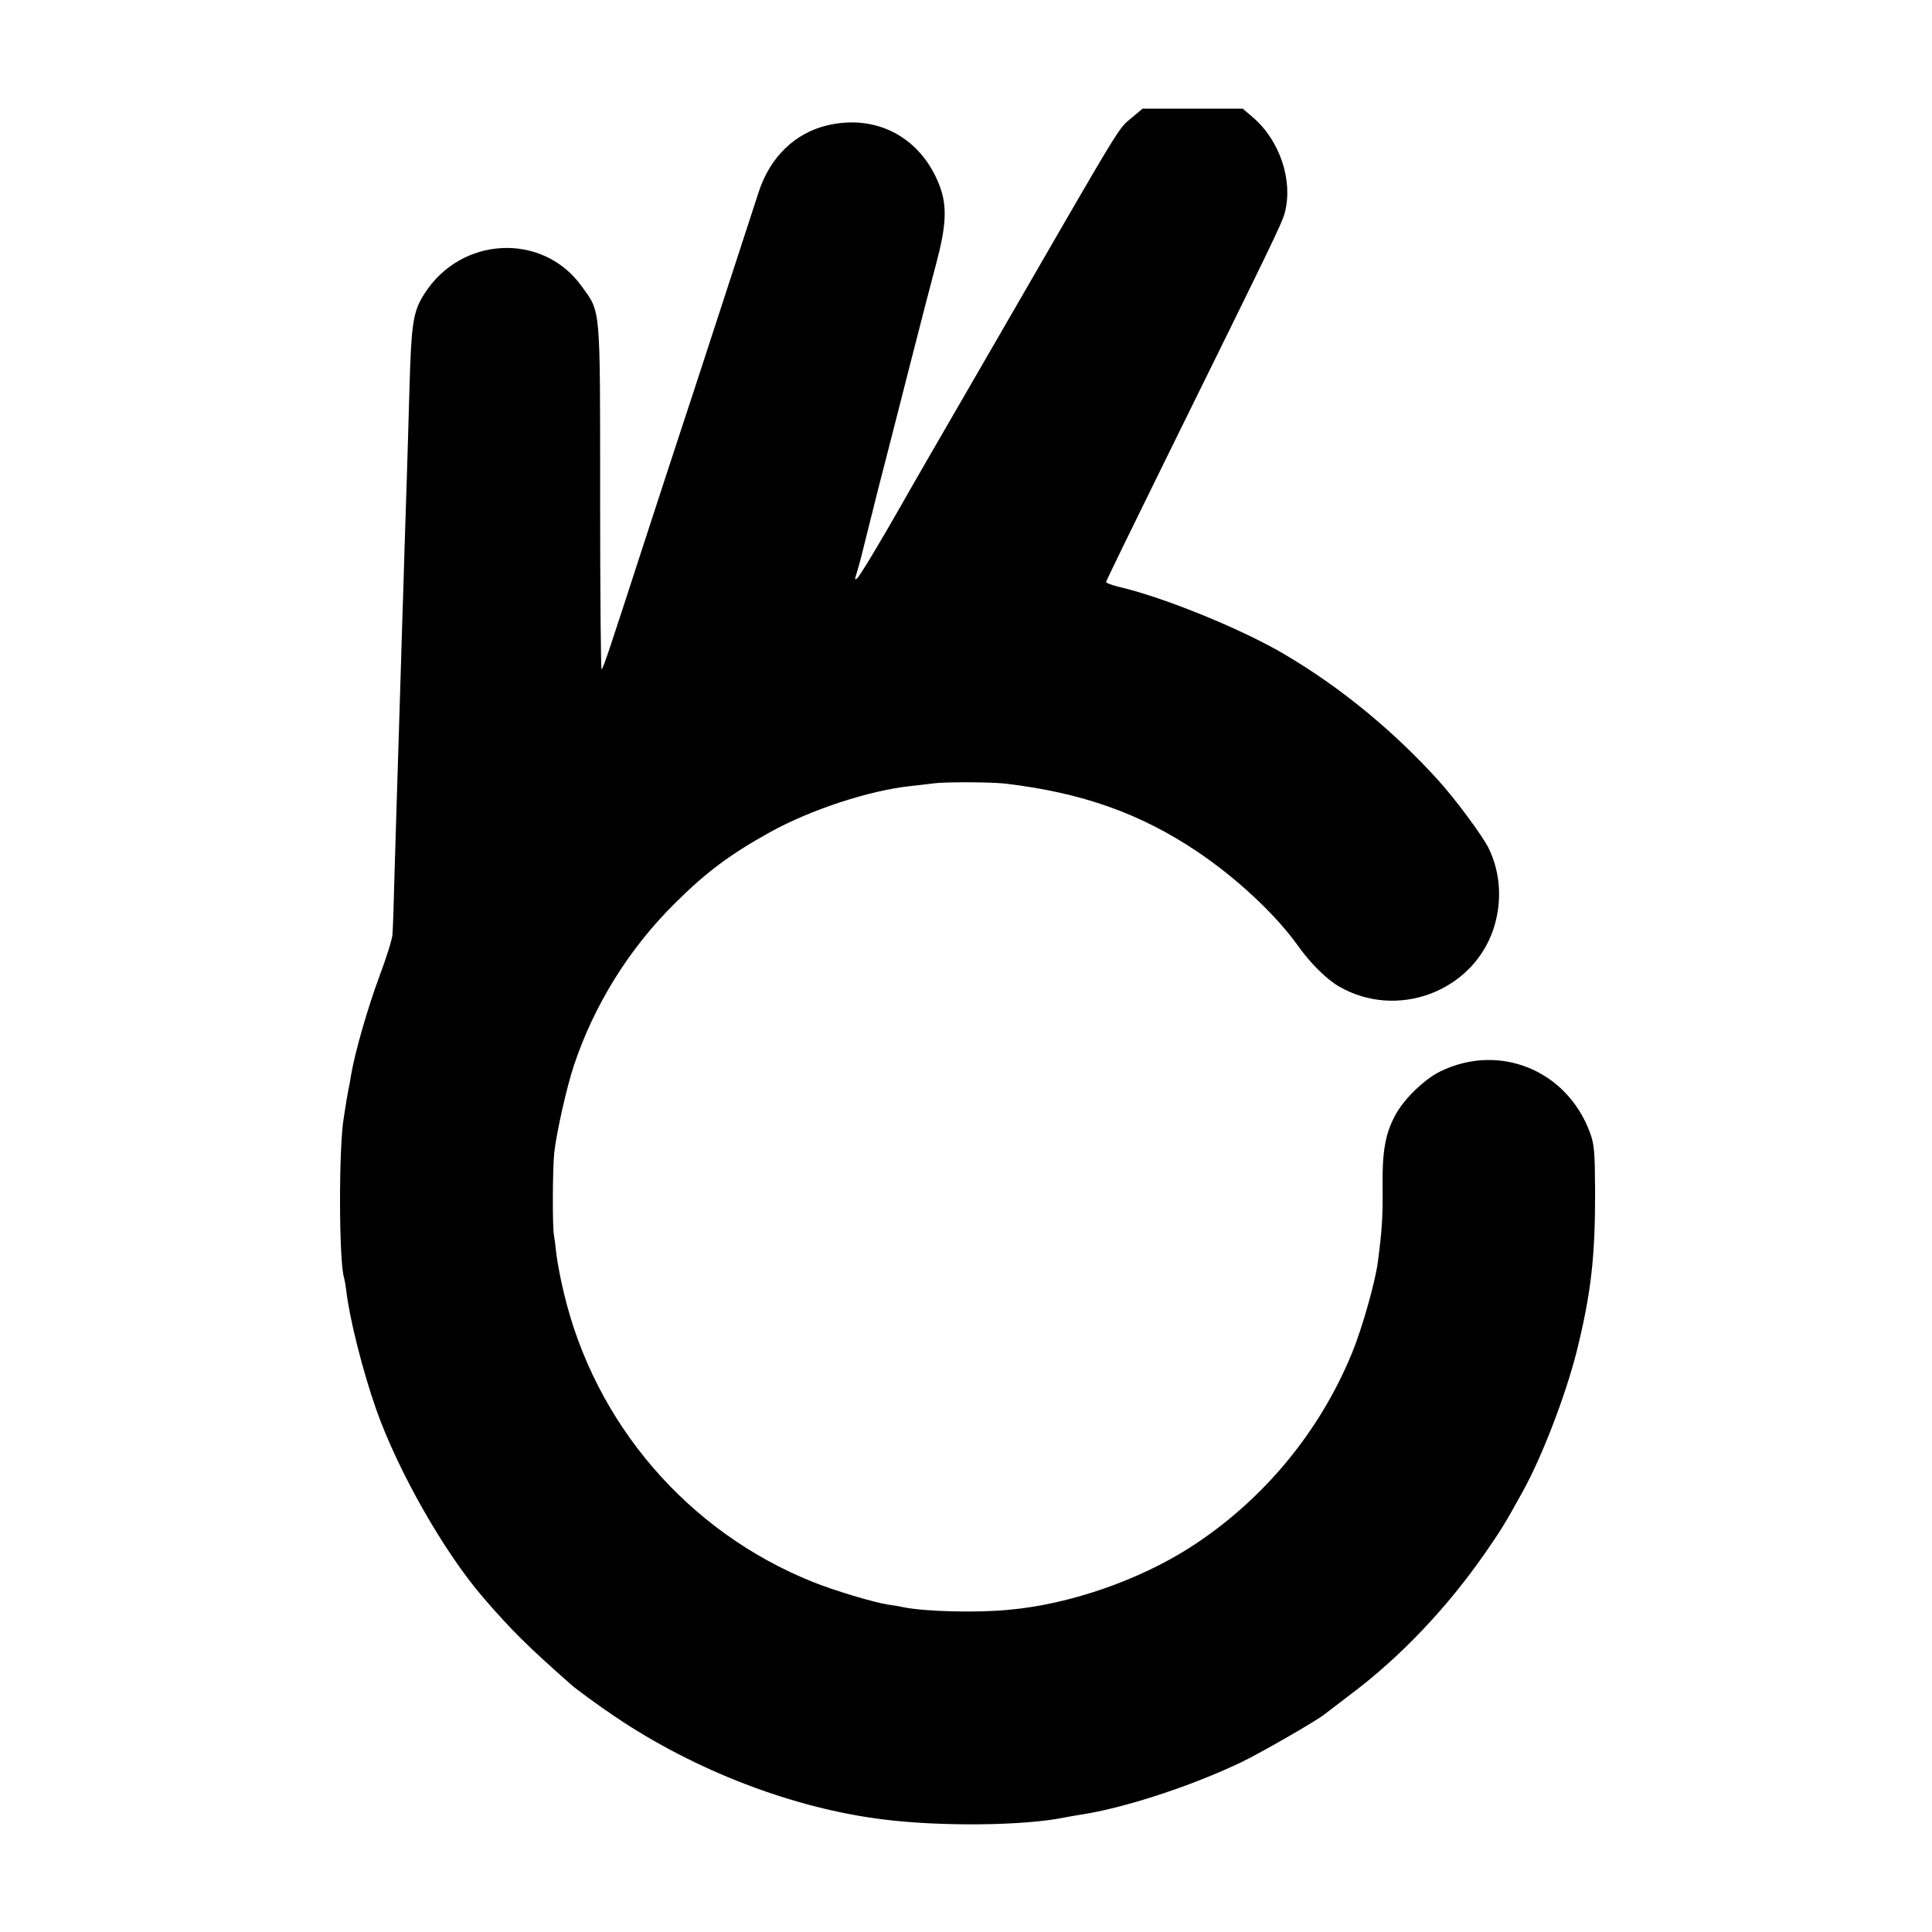 <?xml version="1.0" standalone="no"?>
<!DOCTYPE svg PUBLIC "-//W3C//DTD SVG 20010904//EN"
 "http://www.w3.org/TR/2001/REC-SVG-20010904/DTD/svg10.dtd">
<svg version="1.0" xmlns="http://www.w3.org/2000/svg"
 width="800pt" height="800pt" viewBox="0 0 800 800"
 preserveAspectRatio="xMidYMid meet">
<g transform="translate(0,800) scale(0.1,-0.1)"
fill="#000000" stroke="none">
<path d="M4693 7518 c-69 -60 -14 30 -585 -958 -196 -338 -365 -631 -375 -650
-91 -160 -176 -301 -185 -306 -7 -5 -9 -1 -5 9 6 17 27 93 32 117 2 8 13 53
25 100 12 47 23 92 25 100 2 8 24 96 50 195 25 99 73 286 106 415 33 129 76
296 96 370 42 158 45 237 14 320 -75 198 -257 298 -461 252 -137 -31 -242
-132 -289 -279 -46 -140 -286 -879 -321 -983 -21 -63 -95 -290 -165 -505 -137
-422 -155 -476 -164 -487 -3 -4 -6 316 -6 710 0 806 3 766 -76 876 -161 225
-500 209 -652 -31 -47 -74 -54 -120 -62 -408 -3 -115 -8 -268 -10 -340 -2 -71
-7 -211 -10 -310 -3 -99 -7 -243 -10 -320 -2 -77 -7 -225 -10 -330 -3 -104 -8
-248 -10 -320 -2 -71 -7 -233 -11 -360 -3 -126 -7 -246 -9 -265 -1 -19 -25
-96 -53 -170 -48 -129 -102 -315 -118 -410 -4 -25 -8 -47 -9 -50 -1 -3 -5 -27
-10 -55 -4 -27 -9 -59 -11 -70 -22 -120 -21 -604 1 -667 2 -7 6 -31 9 -53 13
-115 68 -332 123 -489 90 -256 281 -592 443 -780 119 -138 184 -202 364 -361
21 -19 121 -92 181 -132 331 -224 739 -381 1113 -427 239 -30 583 -26 749 8
15 3 44 8 63 11 182 27 463 119 670 218 83 40 312 172 344 198 6 5 54 41 106
81 207 155 400 358 558 585 68 98 84 124 158 258 81 147 177 398 223 580 59
240 76 386 76 655 -1 173 -3 201 -22 252 -96 257 -375 371 -620 251 -66 -33
-149 -113 -185 -180 -42 -77 -55 -151 -53 -301 1 -121 -2 -175 -20 -310 -11
-83 -65 -273 -106 -373 -135 -330 -370 -612 -667 -804 -216 -139 -505 -239
-757 -261 -136 -13 -348 -7 -435 11 -14 3 -42 8 -64 11 -59 9 -222 58 -309 93
-518 207 -904 656 -1032 1197 -14 56 -27 128 -31 159 -3 32 -8 68 -10 79 -7
32 -6 277 1 343 9 82 52 274 82 363 84 251 230 485 420 672 130 129 226 200
393 293 169 93 410 172 580 190 36 4 79 9 95 11 46 7 244 6 300 -1 318 -38
559 -124 795 -283 163 -110 322 -259 413 -386 52 -74 120 -141 172 -171 237
-137 547 -24 637 232 39 113 33 237 -18 341 -26 52 -138 204 -212 285 -184
202 -399 379 -627 514 -177 106 -506 240 -692 283 -29 7 -53 16 -53 20 0 4
111 232 246 506 442 897 482 978 494 1023 35 133 -20 299 -132 395 l-42 36
-207 0 -208 0 -38 -32z"/>
</g>
</svg>
